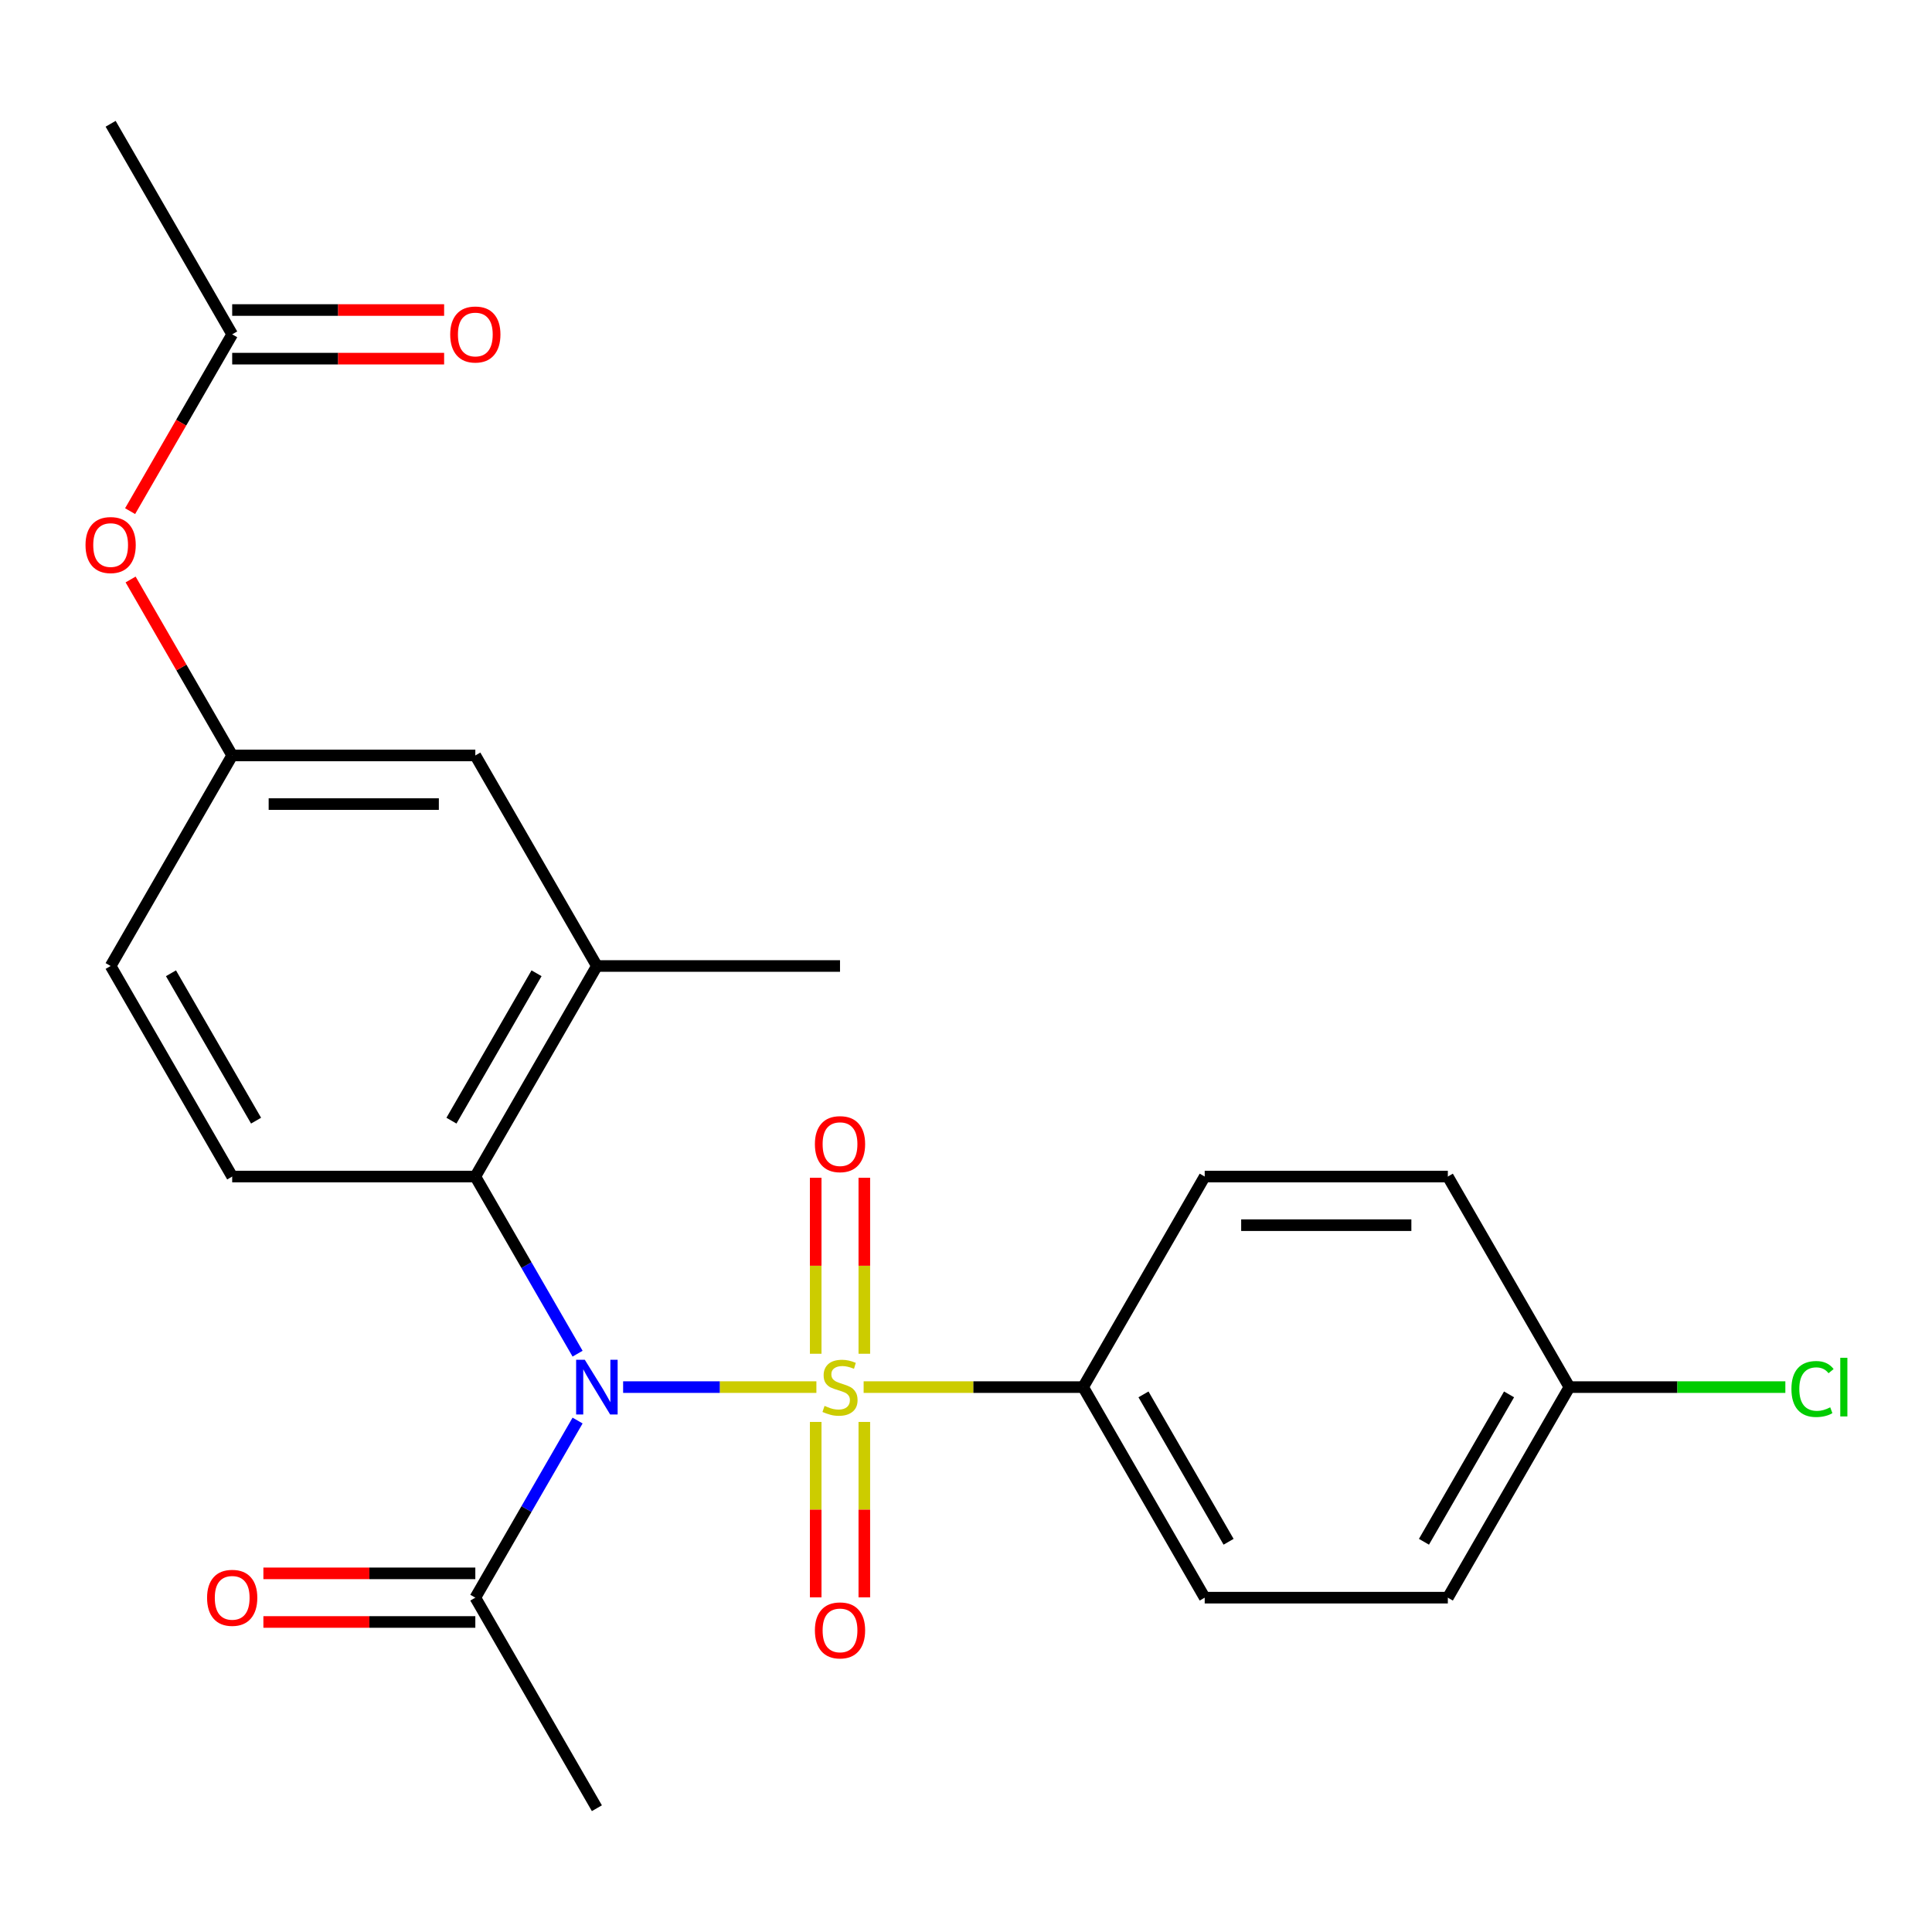 <?xml version='1.0' encoding='iso-8859-1'?>
<svg version='1.1' baseProfile='full'
              xmlns='http://www.w3.org/2000/svg'
                      xmlns:rdkit='http://www.rdkit.org/xml'
                      xmlns:xlink='http://www.w3.org/1999/xlink'
                  xml:space='preserve'
width='1000px' height='1000px' viewBox='0 0 1000 1000'>
<!-- END OF HEADER -->
<rect style='opacity:1.0;fill:#FFFFFF;stroke:none' width='1000' height='1000' x='0' y='0'> </rect>
<path class='bond-0' d='M 422.564,717.966 L 372.546,717.966' style='fill:none;fill-rule:evenodd;stroke:#CCCC00;stroke-width:6px;stroke-linecap:butt;stroke-linejoin:miter;stroke-opacity:1' />
<path class='bond-0' d='M 372.546,717.966 L 322.528,717.966' style='fill:none;fill-rule:evenodd;stroke:#0000FF;stroke-width:6px;stroke-linecap:butt;stroke-linejoin:miter;stroke-opacity:1' />
<path class='bond-3' d='M 447.016,717.966 L 503.824,717.966' style='fill:none;fill-rule:evenodd;stroke:#CCCC00;stroke-width:6px;stroke-linecap:butt;stroke-linejoin:miter;stroke-opacity:1' />
<path class='bond-3' d='M 503.824,717.966 L 560.633,717.966' style='fill:none;fill-rule:evenodd;stroke:#000000;stroke-width:6px;stroke-linecap:butt;stroke-linejoin:miter;stroke-opacity:1' />
<path class='bond-5' d='M 447.374,700.7 L 447.374,655.149' style='fill:none;fill-rule:evenodd;stroke:#CCCC00;stroke-width:6px;stroke-linecap:butt;stroke-linejoin:miter;stroke-opacity:1' />
<path class='bond-5' d='M 447.374,655.149 L 447.374,609.598' style='fill:none;fill-rule:evenodd;stroke:#FF0000;stroke-width:6px;stroke-linecap:butt;stroke-linejoin:miter;stroke-opacity:1' />
<path class='bond-5' d='M 422.206,700.7 L 422.206,655.149' style='fill:none;fill-rule:evenodd;stroke:#CCCC00;stroke-width:6px;stroke-linecap:butt;stroke-linejoin:miter;stroke-opacity:1' />
<path class='bond-5' d='M 422.206,655.149 L 422.206,609.598' style='fill:none;fill-rule:evenodd;stroke:#FF0000;stroke-width:6px;stroke-linecap:butt;stroke-linejoin:miter;stroke-opacity:1' />
<path class='bond-6' d='M 422.206,735.992 L 422.206,781.393' style='fill:none;fill-rule:evenodd;stroke:#CCCC00;stroke-width:6px;stroke-linecap:butt;stroke-linejoin:miter;stroke-opacity:1' />
<path class='bond-6' d='M 422.206,781.393 L 422.206,826.793' style='fill:none;fill-rule:evenodd;stroke:#FF0000;stroke-width:6px;stroke-linecap:butt;stroke-linejoin:miter;stroke-opacity:1' />
<path class='bond-6' d='M 447.374,735.992 L 447.374,781.393' style='fill:none;fill-rule:evenodd;stroke:#CCCC00;stroke-width:6px;stroke-linecap:butt;stroke-linejoin:miter;stroke-opacity:1' />
<path class='bond-6' d='M 447.374,781.393 L 447.374,826.793' style='fill:none;fill-rule:evenodd;stroke:#FF0000;stroke-width:6px;stroke-linecap:butt;stroke-linejoin:miter;stroke-opacity:1' />
<path class='bond-1' d='M 298.955,700.66 L 272.491,654.821' style='fill:none;fill-rule:evenodd;stroke:#0000FF;stroke-width:6px;stroke-linecap:butt;stroke-linejoin:miter;stroke-opacity:1' />
<path class='bond-1' d='M 272.491,654.821 L 246.026,608.983' style='fill:none;fill-rule:evenodd;stroke:#000000;stroke-width:6px;stroke-linecap:butt;stroke-linejoin:miter;stroke-opacity:1' />
<path class='bond-2' d='M 298.955,735.272 L 272.491,781.111' style='fill:none;fill-rule:evenodd;stroke:#0000FF;stroke-width:6px;stroke-linecap:butt;stroke-linejoin:miter;stroke-opacity:1' />
<path class='bond-2' d='M 272.491,781.111 L 246.026,826.949' style='fill:none;fill-rule:evenodd;stroke:#000000;stroke-width:6px;stroke-linecap:butt;stroke-linejoin:miter;stroke-opacity:1' />
<path class='bond-4' d='M 246.026,608.983 L 308.947,500' style='fill:none;fill-rule:evenodd;stroke:#000000;stroke-width:6px;stroke-linecap:butt;stroke-linejoin:miter;stroke-opacity:1' />
<path class='bond-4' d='M 233.667,580.051 L 277.712,503.763' style='fill:none;fill-rule:evenodd;stroke:#000000;stroke-width:6px;stroke-linecap:butt;stroke-linejoin:miter;stroke-opacity:1' />
<path class='bond-7' d='M 246.026,608.983 L 120.183,608.983' style='fill:none;fill-rule:evenodd;stroke:#000000;stroke-width:6px;stroke-linecap:butt;stroke-linejoin:miter;stroke-opacity:1' />
<path class='bond-12' d='M 246.026,814.365 L 191.177,814.365' style='fill:none;fill-rule:evenodd;stroke:#000000;stroke-width:6px;stroke-linecap:butt;stroke-linejoin:miter;stroke-opacity:1' />
<path class='bond-12' d='M 191.177,814.365 L 136.329,814.365' style='fill:none;fill-rule:evenodd;stroke:#FF0000;stroke-width:6px;stroke-linecap:butt;stroke-linejoin:miter;stroke-opacity:1' />
<path class='bond-12' d='M 246.026,839.533 L 191.177,839.533' style='fill:none;fill-rule:evenodd;stroke:#000000;stroke-width:6px;stroke-linecap:butt;stroke-linejoin:miter;stroke-opacity:1' />
<path class='bond-12' d='M 191.177,839.533 L 136.329,839.533' style='fill:none;fill-rule:evenodd;stroke:#FF0000;stroke-width:6px;stroke-linecap:butt;stroke-linejoin:miter;stroke-opacity:1' />
<path class='bond-21' d='M 246.026,826.949 L 308.947,935.932' style='fill:none;fill-rule:evenodd;stroke:#000000;stroke-width:6px;stroke-linecap:butt;stroke-linejoin:miter;stroke-opacity:1' />
<path class='bond-14' d='M 560.633,717.966 L 623.554,826.949' style='fill:none;fill-rule:evenodd;stroke:#000000;stroke-width:6px;stroke-linecap:butt;stroke-linejoin:miter;stroke-opacity:1' />
<path class='bond-14' d='M 591.867,721.729 L 635.912,798.017' style='fill:none;fill-rule:evenodd;stroke:#000000;stroke-width:6px;stroke-linecap:butt;stroke-linejoin:miter;stroke-opacity:1' />
<path class='bond-15' d='M 560.633,717.966 L 623.554,608.983' style='fill:none;fill-rule:evenodd;stroke:#000000;stroke-width:6px;stroke-linecap:butt;stroke-linejoin:miter;stroke-opacity:1' />
<path class='bond-9' d='M 308.947,500 L 246.026,391.017' style='fill:none;fill-rule:evenodd;stroke:#000000;stroke-width:6px;stroke-linecap:butt;stroke-linejoin:miter;stroke-opacity:1' />
<path class='bond-22' d='M 308.947,500 L 434.79,500' style='fill:none;fill-rule:evenodd;stroke:#000000;stroke-width:6px;stroke-linecap:butt;stroke-linejoin:miter;stroke-opacity:1' />
<path class='bond-16' d='M 120.183,608.983 L 57.262,500' style='fill:none;fill-rule:evenodd;stroke:#000000;stroke-width:6px;stroke-linecap:butt;stroke-linejoin:miter;stroke-opacity:1' />
<path class='bond-16' d='M 132.541,580.051 L 88.496,503.763' style='fill:none;fill-rule:evenodd;stroke:#000000;stroke-width:6px;stroke-linecap:butt;stroke-linejoin:miter;stroke-opacity:1' />
<path class='bond-8' d='M 120.183,173.051 L 93.764,218.809' style='fill:none;fill-rule:evenodd;stroke:#000000;stroke-width:6px;stroke-linecap:butt;stroke-linejoin:miter;stroke-opacity:1' />
<path class='bond-8' d='M 93.764,218.809 L 67.346,264.568' style='fill:none;fill-rule:evenodd;stroke:#FF0000;stroke-width:6px;stroke-linecap:butt;stroke-linejoin:miter;stroke-opacity:1' />
<path class='bond-13' d='M 120.183,185.635 L 175.031,185.635' style='fill:none;fill-rule:evenodd;stroke:#000000;stroke-width:6px;stroke-linecap:butt;stroke-linejoin:miter;stroke-opacity:1' />
<path class='bond-13' d='M 175.031,185.635 L 229.88,185.635' style='fill:none;fill-rule:evenodd;stroke:#FF0000;stroke-width:6px;stroke-linecap:butt;stroke-linejoin:miter;stroke-opacity:1' />
<path class='bond-13' d='M 120.183,160.467 L 175.031,160.467' style='fill:none;fill-rule:evenodd;stroke:#000000;stroke-width:6px;stroke-linecap:butt;stroke-linejoin:miter;stroke-opacity:1' />
<path class='bond-13' d='M 175.031,160.467 L 229.88,160.467' style='fill:none;fill-rule:evenodd;stroke:#FF0000;stroke-width:6px;stroke-linecap:butt;stroke-linejoin:miter;stroke-opacity:1' />
<path class='bond-23' d='M 120.183,173.051 L 57.262,64.068' style='fill:none;fill-rule:evenodd;stroke:#000000;stroke-width:6px;stroke-linecap:butt;stroke-linejoin:miter;stroke-opacity:1' />
<path class='bond-25' d='M 246.026,391.017 L 120.183,391.017' style='fill:none;fill-rule:evenodd;stroke:#000000;stroke-width:6px;stroke-linecap:butt;stroke-linejoin:miter;stroke-opacity:1' />
<path class='bond-25' d='M 227.149,416.186 L 139.059,416.186' style='fill:none;fill-rule:evenodd;stroke:#000000;stroke-width:6px;stroke-linecap:butt;stroke-linejoin:miter;stroke-opacity:1' />
<path class='bond-10' d='M 120.183,391.017 L 57.262,500' style='fill:none;fill-rule:evenodd;stroke:#000000;stroke-width:6px;stroke-linecap:butt;stroke-linejoin:miter;stroke-opacity:1' />
<path class='bond-11' d='M 120.183,391.017 L 93.891,345.479' style='fill:none;fill-rule:evenodd;stroke:#000000;stroke-width:6px;stroke-linecap:butt;stroke-linejoin:miter;stroke-opacity:1' />
<path class='bond-11' d='M 93.891,345.479 L 67.6,299.94' style='fill:none;fill-rule:evenodd;stroke:#FF0000;stroke-width:6px;stroke-linecap:butt;stroke-linejoin:miter;stroke-opacity:1' />
<path class='bond-19' d='M 623.554,826.949 L 749.397,826.949' style='fill:none;fill-rule:evenodd;stroke:#000000;stroke-width:6px;stroke-linecap:butt;stroke-linejoin:miter;stroke-opacity:1' />
<path class='bond-18' d='M 623.554,608.983 L 749.397,608.983' style='fill:none;fill-rule:evenodd;stroke:#000000;stroke-width:6px;stroke-linecap:butt;stroke-linejoin:miter;stroke-opacity:1' />
<path class='bond-18' d='M 642.43,634.152 L 730.52,634.152' style='fill:none;fill-rule:evenodd;stroke:#000000;stroke-width:6px;stroke-linecap:butt;stroke-linejoin:miter;stroke-opacity:1' />
<path class='bond-17' d='M 812.318,717.966 L 749.397,608.983' style='fill:none;fill-rule:evenodd;stroke:#000000;stroke-width:6px;stroke-linecap:butt;stroke-linejoin:miter;stroke-opacity:1' />
<path class='bond-20' d='M 812.318,717.966 L 868.206,717.966' style='fill:none;fill-rule:evenodd;stroke:#000000;stroke-width:6px;stroke-linecap:butt;stroke-linejoin:miter;stroke-opacity:1' />
<path class='bond-20' d='M 868.206,717.966 L 924.095,717.966' style='fill:none;fill-rule:evenodd;stroke:#00CC00;stroke-width:6px;stroke-linecap:butt;stroke-linejoin:miter;stroke-opacity:1' />
<path class='bond-24' d='M 812.318,717.966 L 749.397,826.949' style='fill:none;fill-rule:evenodd;stroke:#000000;stroke-width:6px;stroke-linecap:butt;stroke-linejoin:miter;stroke-opacity:1' />
<path class='bond-24' d='M 781.083,721.729 L 737.038,798.017' style='fill:none;fill-rule:evenodd;stroke:#000000;stroke-width:6px;stroke-linecap:butt;stroke-linejoin:miter;stroke-opacity:1' />
<path  class='atom-0' d='M 426.79 727.686
Q 427.11 727.806, 428.43 728.366
Q 429.75 728.926, 431.19 729.286
Q 432.67 729.606, 434.11 729.606
Q 436.79 729.606, 438.35 728.326
Q 439.91 727.006, 439.91 724.726
Q 439.91 723.166, 439.11 722.206
Q 438.35 721.246, 437.15 720.726
Q 435.95 720.206, 433.95 719.606
Q 431.43 718.846, 429.91 718.126
Q 428.43 717.406, 427.35 715.886
Q 426.31 714.366, 426.31 711.806
Q 426.31 708.246, 428.71 706.046
Q 431.15 703.846, 435.95 703.846
Q 439.23 703.846, 442.95 705.406
L 442.03 708.486
Q 438.63 707.086, 436.07 707.086
Q 433.31 707.086, 431.79 708.246
Q 430.27 709.366, 430.31 711.326
Q 430.31 712.846, 431.07 713.766
Q 431.87 714.686, 432.99 715.206
Q 434.15 715.726, 436.07 716.326
Q 438.63 717.126, 440.15 717.926
Q 441.67 718.726, 442.75 720.366
Q 443.87 721.966, 443.87 724.726
Q 443.87 728.646, 441.23 730.766
Q 438.63 732.846, 434.27 732.846
Q 431.75 732.846, 429.83 732.286
Q 427.95 731.766, 425.71 730.846
L 426.79 727.686
' fill='#CCCC00'/>
<path  class='atom-1' d='M 302.687 703.806
L 311.967 718.806
Q 312.887 720.286, 314.367 722.966
Q 315.847 725.646, 315.927 725.806
L 315.927 703.806
L 319.687 703.806
L 319.687 732.126
L 315.807 732.126
L 305.847 715.726
Q 304.687 713.806, 303.447 711.606
Q 302.247 709.406, 301.887 708.726
L 301.887 732.126
L 298.207 732.126
L 298.207 703.806
L 302.687 703.806
' fill='#0000FF'/>
<path  class='atom-6' d='M 421.79 592.203
Q 421.79 585.403, 425.15 581.603
Q 428.51 577.803, 434.79 577.803
Q 441.07 577.803, 444.43 581.603
Q 447.79 585.403, 447.79 592.203
Q 447.79 599.083, 444.39 603.003
Q 440.99 606.883, 434.79 606.883
Q 428.55 606.883, 425.15 603.003
Q 421.79 599.123, 421.79 592.203
M 434.79 603.683
Q 439.11 603.683, 441.43 600.803
Q 443.79 597.883, 443.79 592.203
Q 443.79 586.643, 441.43 583.843
Q 439.11 581.003, 434.79 581.003
Q 430.47 581.003, 428.11 583.803
Q 425.79 586.603, 425.79 592.203
Q 425.79 597.923, 428.11 600.803
Q 430.47 603.683, 434.79 603.683
' fill='#FF0000'/>
<path  class='atom-7' d='M 421.79 843.889
Q 421.79 837.089, 425.15 833.289
Q 428.51 829.489, 434.79 829.489
Q 441.07 829.489, 444.43 833.289
Q 447.79 837.089, 447.79 843.889
Q 447.79 850.769, 444.39 854.689
Q 440.99 858.569, 434.79 858.569
Q 428.55 858.569, 425.15 854.689
Q 421.79 850.809, 421.79 843.889
M 434.79 855.369
Q 439.11 855.369, 441.43 852.489
Q 443.79 849.569, 443.79 843.889
Q 443.79 838.329, 441.43 835.529
Q 439.11 832.689, 434.79 832.689
Q 430.47 832.689, 428.11 835.489
Q 425.79 838.289, 425.79 843.889
Q 425.79 849.609, 428.11 852.489
Q 430.47 855.369, 434.79 855.369
' fill='#FF0000'/>
<path  class='atom-12' d='M 44.262 282.114
Q 44.262 275.314, 47.622 271.514
Q 50.982 267.714, 57.262 267.714
Q 63.542 267.714, 66.902 271.514
Q 70.262 275.314, 70.262 282.114
Q 70.262 288.994, 66.862 292.914
Q 63.462 296.794, 57.262 296.794
Q 51.022 296.794, 47.622 292.914
Q 44.262 289.034, 44.262 282.114
M 57.262 293.594
Q 61.582 293.594, 63.902 290.714
Q 66.262 287.794, 66.262 282.114
Q 66.262 276.554, 63.902 273.754
Q 61.582 270.914, 57.262 270.914
Q 52.942 270.914, 50.582 273.714
Q 48.262 276.514, 48.262 282.114
Q 48.262 287.834, 50.582 290.714
Q 52.942 293.594, 57.262 293.594
' fill='#FF0000'/>
<path  class='atom-13' d='M 107.183 827.029
Q 107.183 820.229, 110.543 816.429
Q 113.903 812.629, 120.183 812.629
Q 126.463 812.629, 129.823 816.429
Q 133.183 820.229, 133.183 827.029
Q 133.183 833.909, 129.783 837.829
Q 126.383 841.709, 120.183 841.709
Q 113.943 841.709, 110.543 837.829
Q 107.183 833.949, 107.183 827.029
M 120.183 838.509
Q 124.503 838.509, 126.823 835.629
Q 129.183 832.709, 129.183 827.029
Q 129.183 821.469, 126.823 818.669
Q 124.503 815.829, 120.183 815.829
Q 115.863 815.829, 113.503 818.629
Q 111.183 821.429, 111.183 827.029
Q 111.183 832.749, 113.503 835.629
Q 115.863 838.509, 120.183 838.509
' fill='#FF0000'/>
<path  class='atom-14' d='M 233.026 173.131
Q 233.026 166.331, 236.386 162.531
Q 239.746 158.731, 246.026 158.731
Q 252.306 158.731, 255.666 162.531
Q 259.026 166.331, 259.026 173.131
Q 259.026 180.011, 255.626 183.931
Q 252.226 187.811, 246.026 187.811
Q 239.786 187.811, 236.386 183.931
Q 233.026 180.051, 233.026 173.131
M 246.026 184.611
Q 250.346 184.611, 252.666 181.731
Q 255.026 178.811, 255.026 173.131
Q 255.026 167.571, 252.666 164.771
Q 250.346 161.931, 246.026 161.931
Q 241.706 161.931, 239.346 164.731
Q 237.026 167.531, 237.026 173.131
Q 237.026 178.851, 239.346 181.731
Q 241.706 184.611, 246.026 184.611
' fill='#FF0000'/>
<path  class='atom-21' d='M 927.241 718.946
Q 927.241 711.906, 930.521 708.226
Q 933.841 704.506, 940.121 704.506
Q 945.961 704.506, 949.081 708.626
L 946.441 710.786
Q 944.161 707.786, 940.121 707.786
Q 935.841 707.786, 933.561 710.666
Q 931.321 713.506, 931.321 718.946
Q 931.321 724.546, 933.641 727.426
Q 936.001 730.306, 940.561 730.306
Q 943.681 730.306, 947.321 728.426
L 948.441 731.426
Q 946.961 732.386, 944.721 732.946
Q 942.481 733.506, 940.001 733.506
Q 933.841 733.506, 930.521 729.746
Q 927.241 725.986, 927.241 718.946
' fill='#00CC00'/>
<path  class='atom-21' d='M 952.521 702.786
L 956.201 702.786
L 956.201 733.146
L 952.521 733.146
L 952.521 702.786
' fill='#00CC00'/>
</svg>
